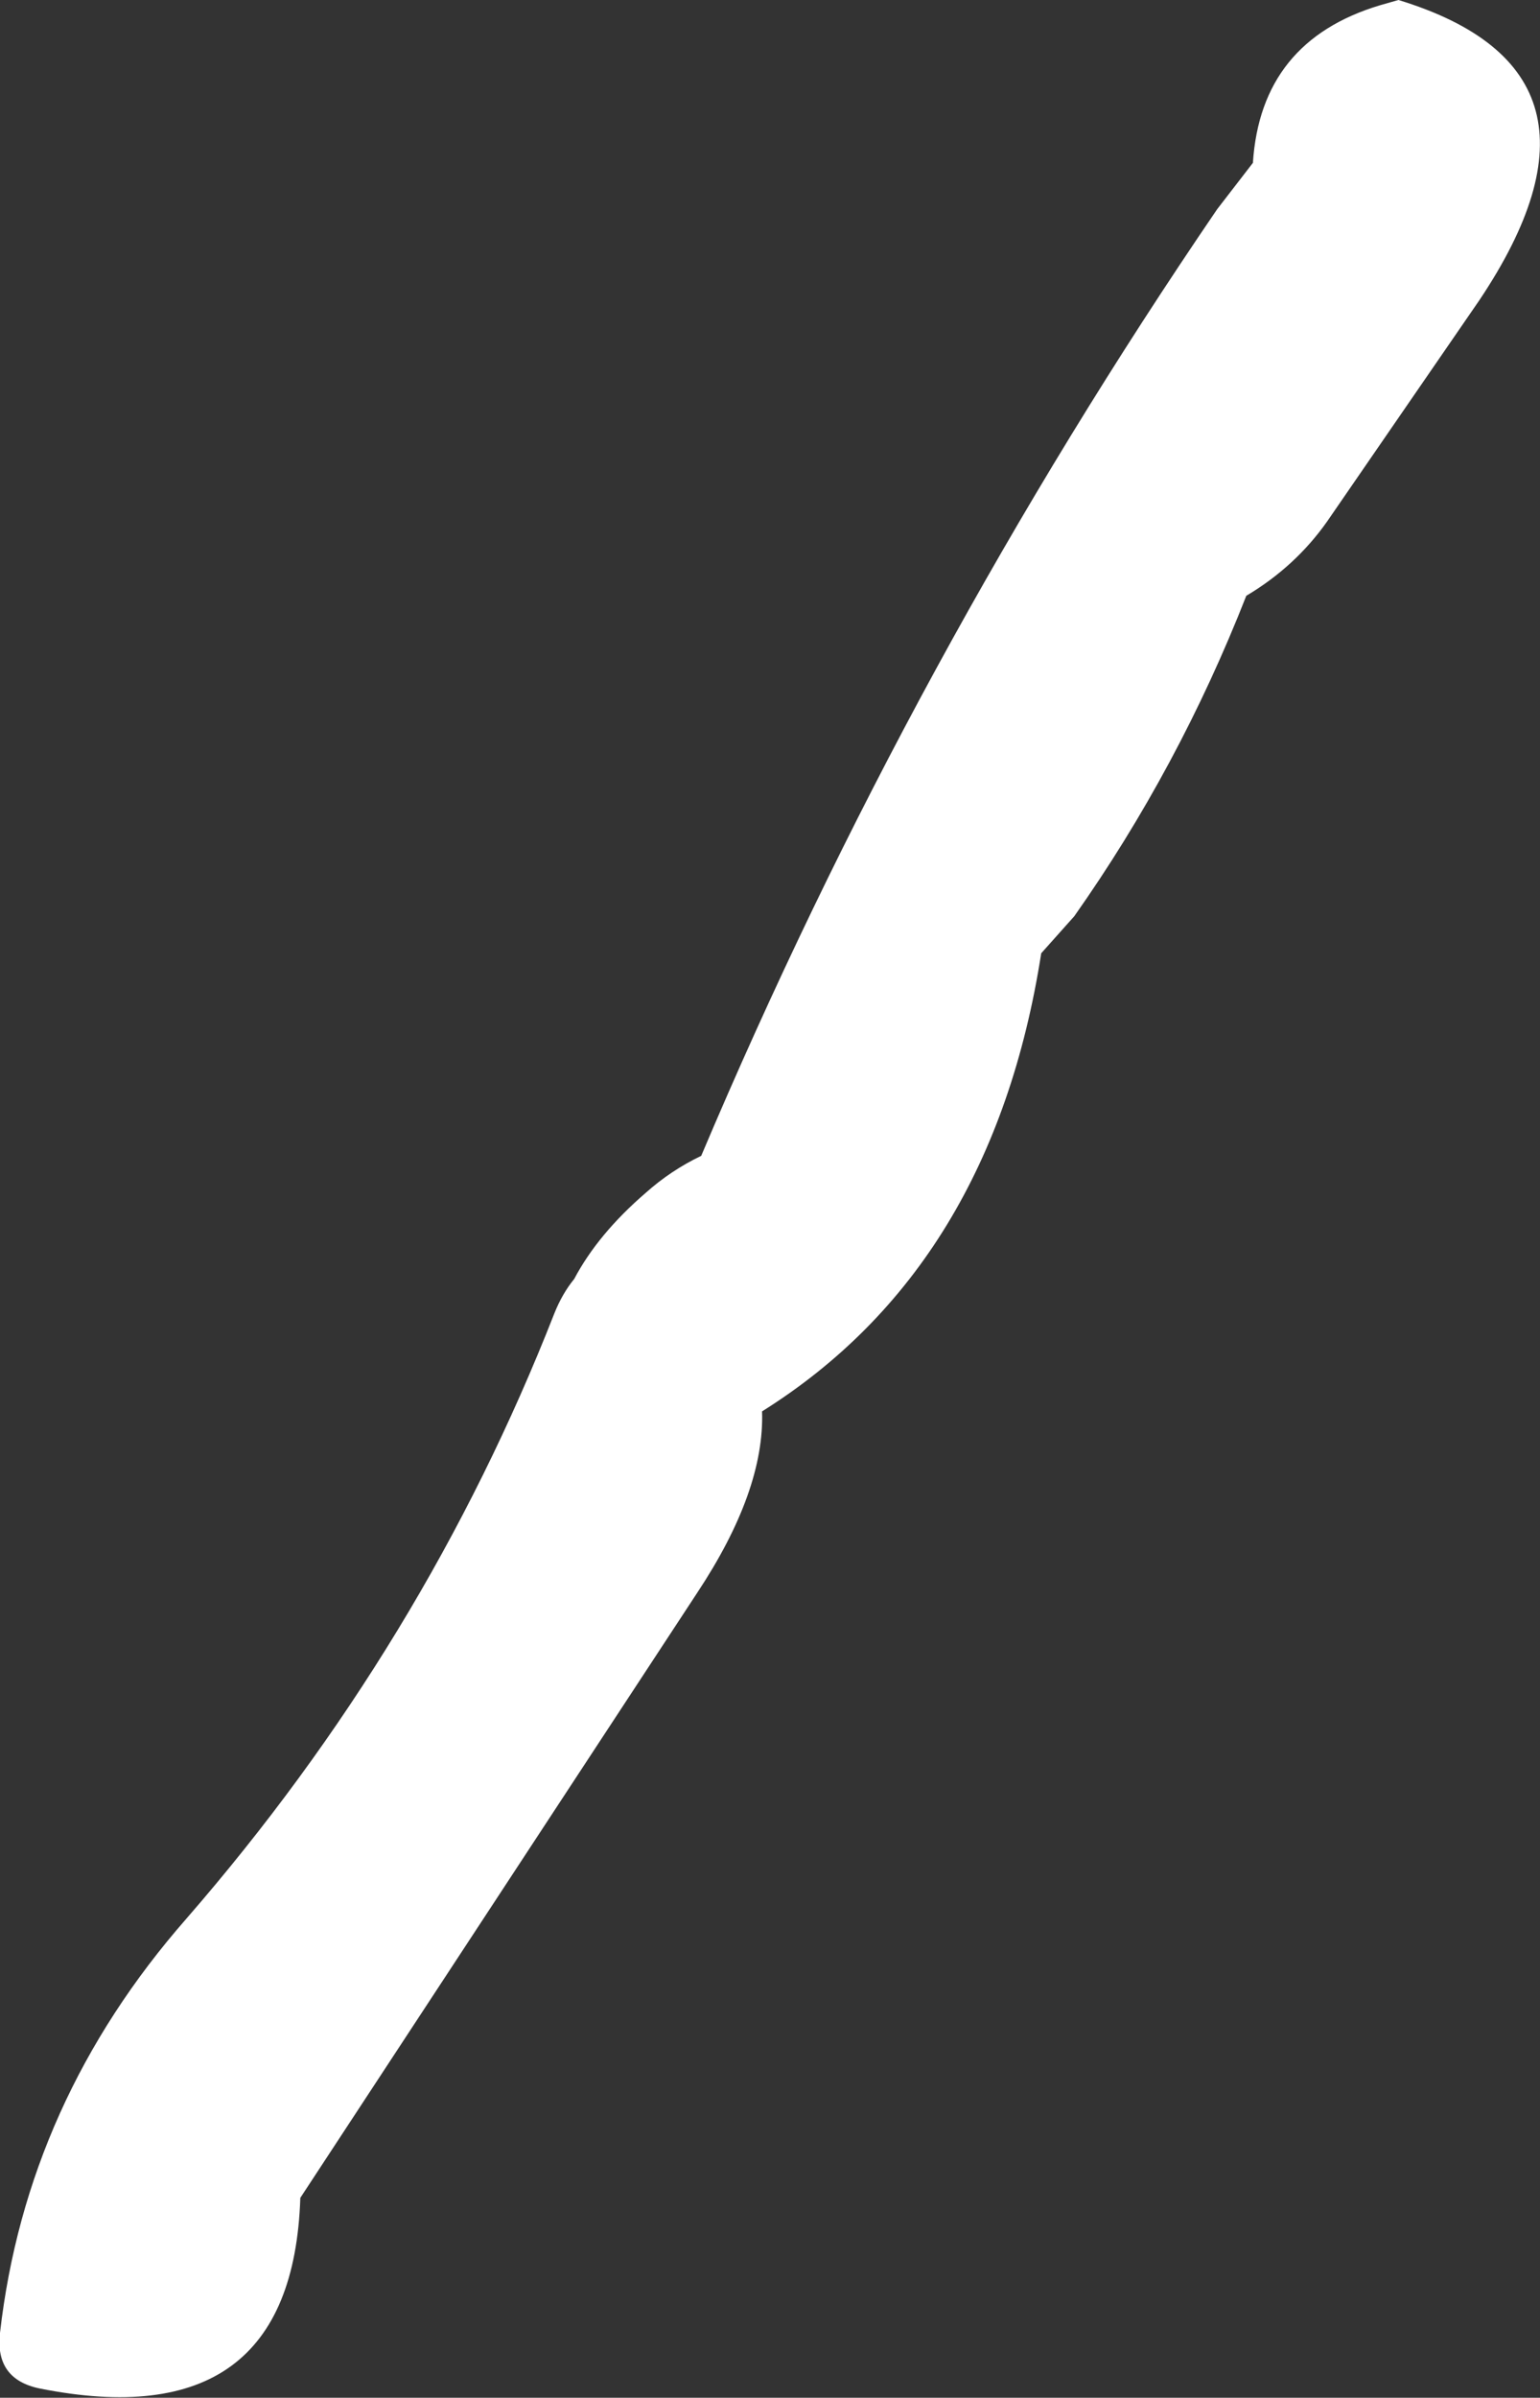 <?xml version="1.0" encoding="UTF-8" standalone="no"?>
<svg xmlns:xlink="http://www.w3.org/1999/xlink" height="90.55px" width="58.2px" xmlns="http://www.w3.org/2000/svg">
  <rect width="100%" height="100%" fill="#333333" stroke="none"/>
  <g transform="matrix(1.0, 0.0, 0.0, 1.0, -361.25, -286.7)">
    <path d="M408.6 292.85 Q408.9 288.25 413.4 286.9 L414.1 286.7 Q422.95 289.4 417.15 298.05 L411.4 306.4 Q410.2 308.1 408.35 309.2 405.8 315.7 401.85 321.3 L400.6 322.7 Q398.75 334.55 390.05 340.0 390.15 343.0 387.6 346.85 L372.6 369.7 Q372.3 378.8 362.75 376.9 361.05 376.55 361.25 374.8 362.25 366.05 368.3 359.15 377.3 348.8 382.2 336.3 382.5 335.55 382.95 335.0 383.85 333.3 385.65 331.75 386.6 330.9 387.75 330.35 395.75 311.45 407.25 294.6 L408.6 292.85" fill="#ffffff" fill-rule="evenodd" stroke="none"/>
  </g>
</svg>
